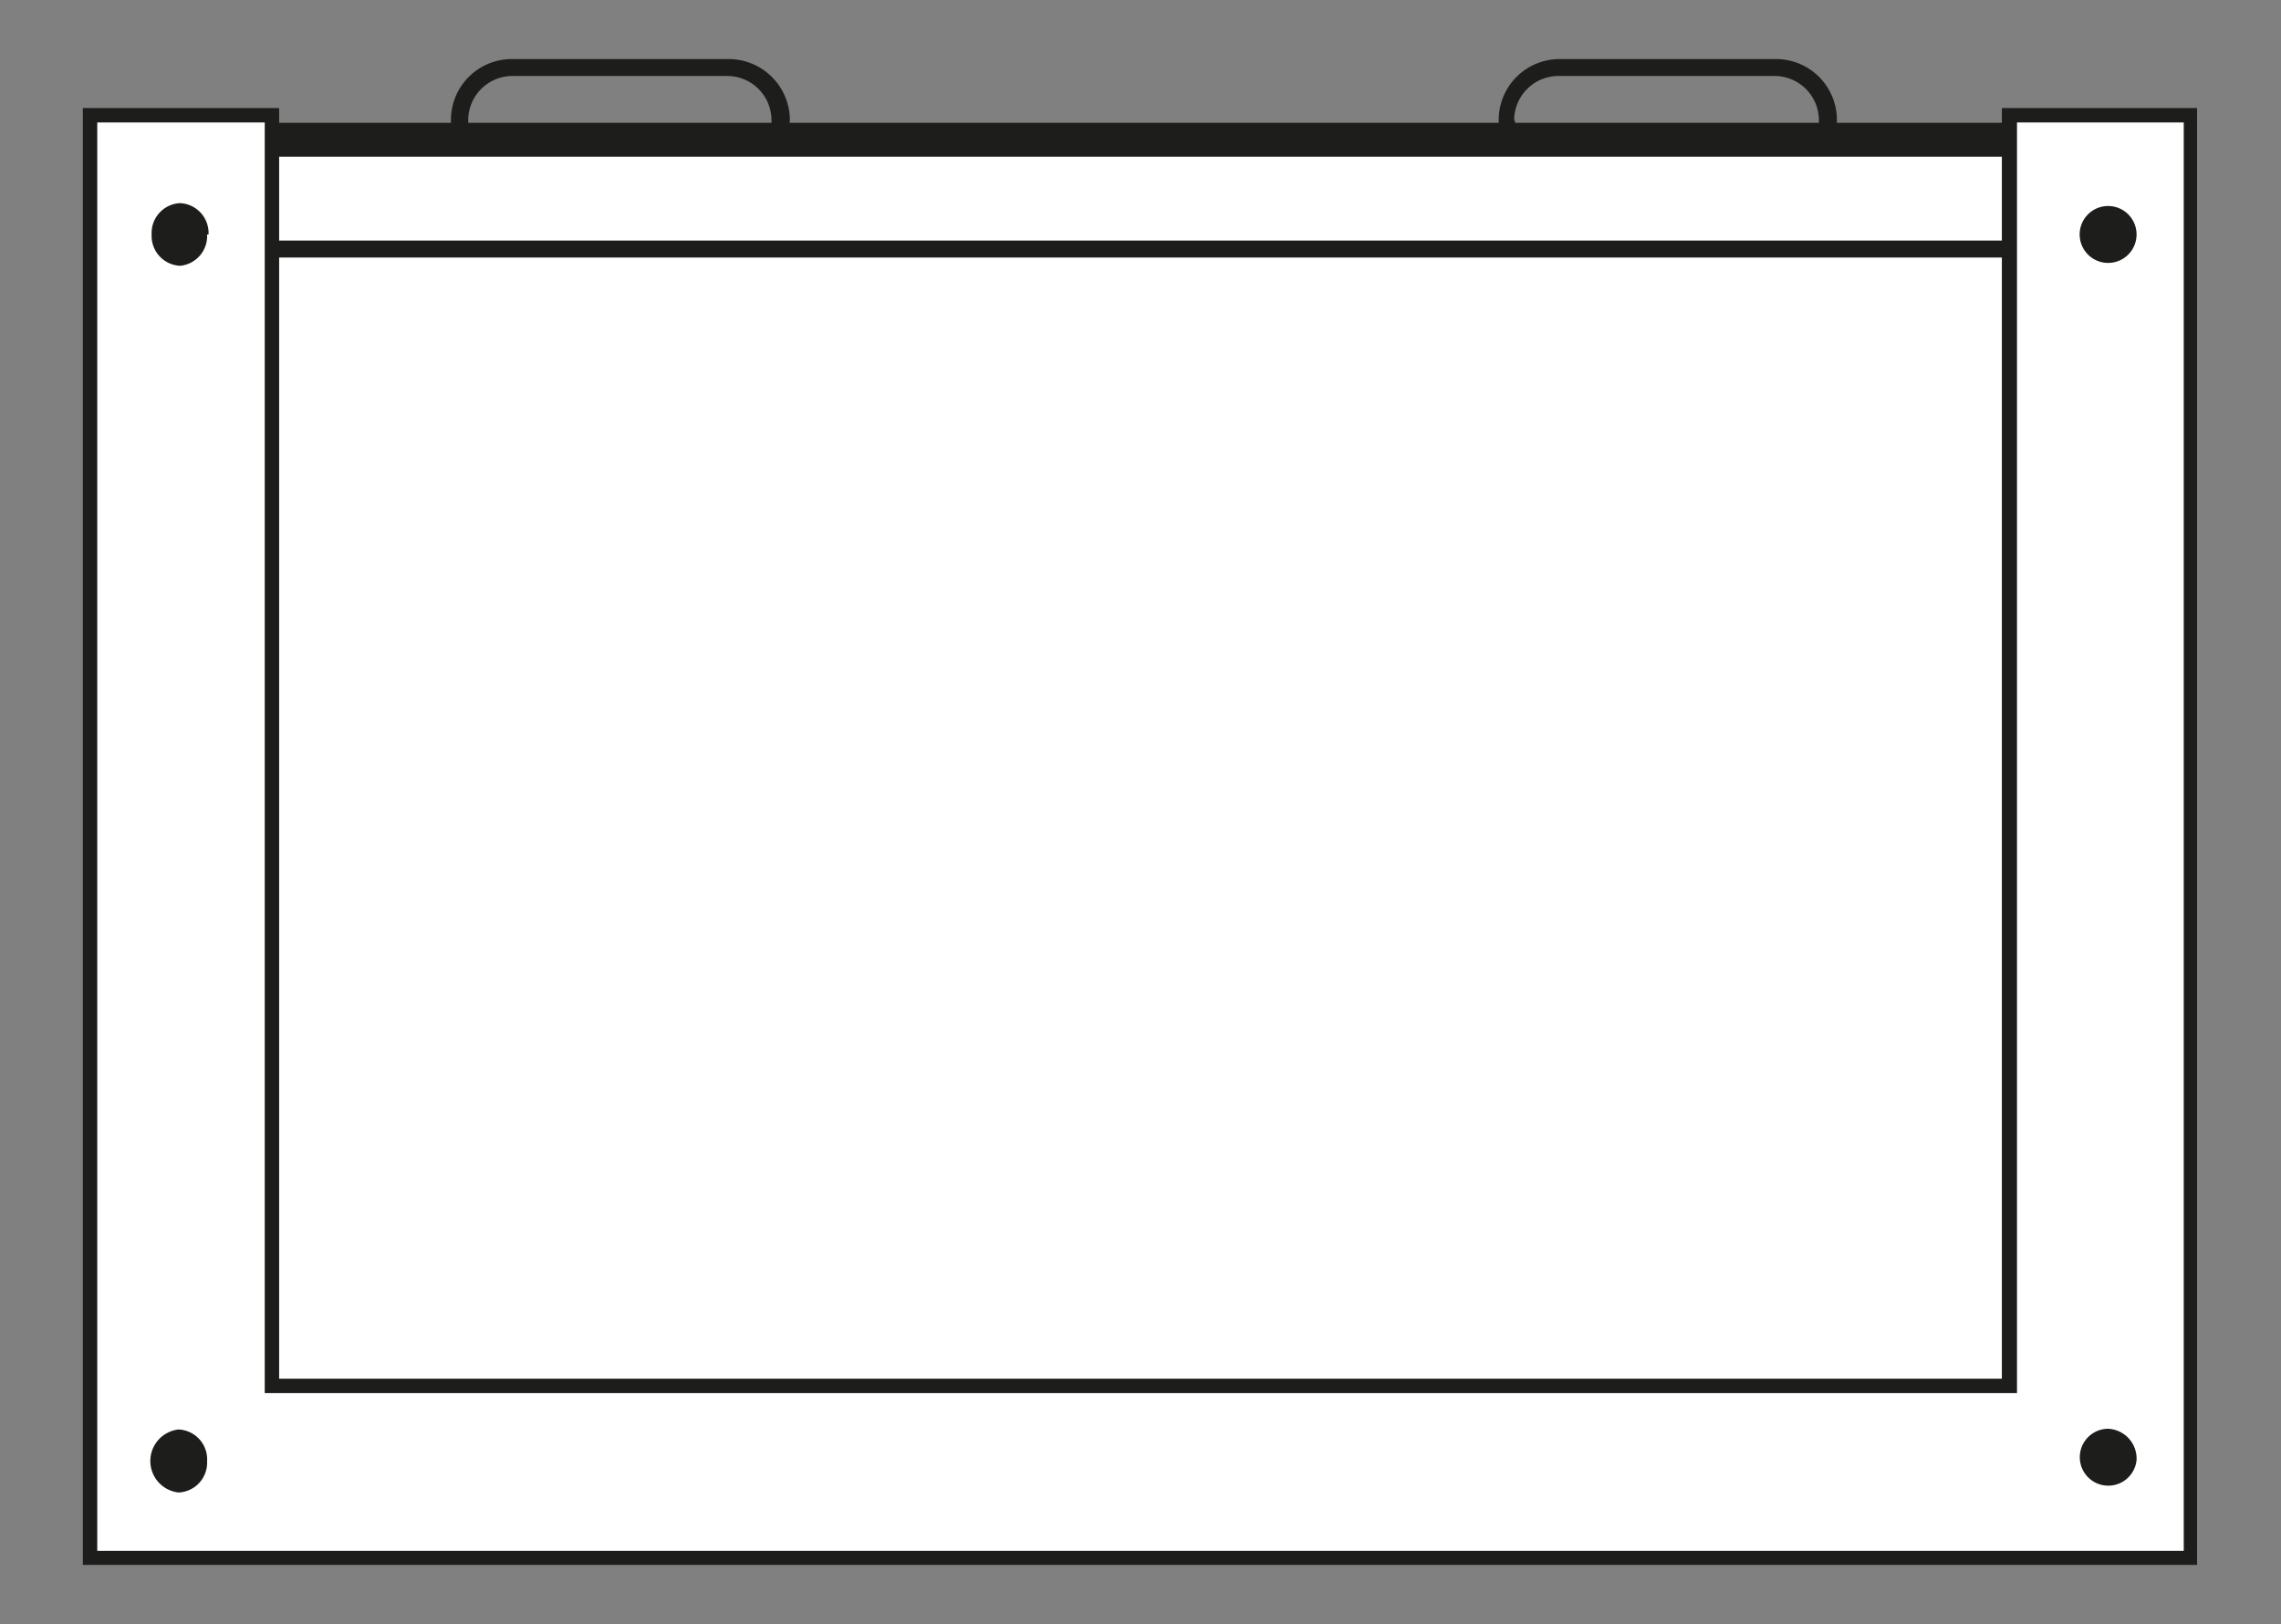 <svg id="Layer_1" data-name="Layer 1" xmlns="http://www.w3.org/2000/svg" viewBox="0 0 63.33 45.1"><rect x="0" y="0" width="63.33" height="45.1" fill="#808080" stroke="none"/><defs><style>.cls-1{fill:#fff;}.cls-2{fill:#1d1d1b;}</style></defs><path class="cls-1" d="M56.28,42.27H7.21a3.2,3.2,0,0,1-3-3.35V7.24a3.21,3.21,0,0,1,3-3.36H56.28a3.21,3.21,0,0,1,3,3.36V38.92a3.2,3.2,0,0,1-3,3.35"/><path class="cls-2" d="M56.28,42.74H7.21A3.69,3.69,0,0,1,3.7,38.92V7.24A3.69,3.69,0,0,1,7.21,3.41H56.28a3.68,3.68,0,0,1,3.5,3.83V38.92A3.68,3.68,0,0,1,56.28,42.74ZM7.21,4.35A2.75,2.75,0,0,0,4.65,7.24V38.92A2.74,2.74,0,0,0,7.21,41.8H56.28a2.74,2.74,0,0,0,2.56-2.88V7.24a2.75,2.75,0,0,0-2.56-2.89Z"/><path class="cls-2" d="M56.26,39.62h-49V6.68h49ZM7.7,39.15H55.79v-32H7.7ZM51,4H41.61V3.32a1.69,1.69,0,0,1,1.7-1.68h6A1.69,1.69,0,0,1,51,3.32Zm-8.89-.48H50.5V3.32a1.23,1.23,0,0,0-1.23-1.21h-6a1.23,1.23,0,0,0-1.23,1.21ZM21.88,4H12.52V3.32a1.69,1.69,0,0,1,1.7-1.68h6a1.7,1.7,0,0,1,1.71,1.68ZM13,3.56h8.42V3.32a1.23,1.23,0,0,0-1.24-1.21h-6A1.23,1.23,0,0,0,13,3.32Z"/><path class="cls-2" d="M6.58,12.56A.62.62,0,1,1,6,12a.61.61,0,0,1,.62.61"/><path class="cls-1" d="M6,13.27a.71.71,0,0,1-.71-.71.7.7,0,0,1,.71-.7.71.71,0,0,1,.72.7A.72.72,0,0,1,6,13.27ZM6,12a.52.52,0,0,0-.52.52.52.52,0,0,0,.52.52.52.52,0,0,0,.53-.52A.53.53,0,0,0,6,12Z"/><path class="cls-2" d="M58.15,12.56a.62.62,0,1,1-.62-.61.61.61,0,0,1,.62.61"/><path class="cls-1" d="M57.53,13.27a.72.72,0,0,1-.72-.71.71.71,0,0,1,.72-.7.7.7,0,0,1,.71.7A.71.71,0,0,1,57.53,13.27Zm0-1.23a.53.53,0,0,0-.53.52.52.52,0,0,0,.53.52.52.52,0,0,0,.52-.52A.52.52,0,0,0,57.53,12Z"/><path class="cls-2" d="M6.58,36A.62.62,0,1,1,6,35.4a.62.62,0,0,1,.62.61"/><path class="cls-1" d="M6,36.72A.71.71,0,0,1,5.25,36a.7.7,0,0,1,.71-.7.71.71,0,0,1,.72.7A.72.72,0,0,1,6,36.72ZM6,35.5a.52.52,0,1,0,0,1,.52.52,0,1,0,0-1Z"/><path class="cls-2" d="M58.15,36a.62.62,0,1,1-.62-.61.62.62,0,0,1,.62.61"/><path class="cls-1" d="M57.53,36.72a.72.72,0,0,1-.72-.71.71.71,0,0,1,.72-.7.7.7,0,0,1,.71.7A.71.71,0,0,1,57.53,36.72Zm0-1.22a.52.52,0,1,0,0,1,.52.52,0,1,0,0-1Z"/><polygon class="cls-1" points="55.78 3.2 55.78 38.48 7.55 38.48 7.55 3.2 2.5 3.2 2.5 38.48 2.5 43.05 2.5 43.26 60.83 43.26 60.83 43.05 60.83 38.48 60.83 3.2 55.78 3.2"/><path class="cls-2" d="M61,43.45H2.3V3H7.75V38.28H55.58V3H61ZM2.7,43.06H60.63V3.4H56V38.68H7.35V3.4H2.7Z"/><path class="cls-2" d="M5.75,6.51A.83.83,0,0,1,5,7.38a.83.83,0,0,1-.79-.87A.83.83,0,0,1,5,5.64a.83.83,0,0,1,.79.87"/><path class="cls-2" d="M5.75,40.57a.83.83,0,0,1-.79.87.88.88,0,0,1,0-1.75.83.83,0,0,1,.79.88"/><path class="cls-2" d="M59.32,6.51a.79.79,0,1,1-1.58,0,.79.79,0,1,1,1.58,0"/><path class="cls-2" d="M59.32,40.54a.79.79,0,1,1-.79-.87.83.83,0,0,1,.79.87"/></svg>
